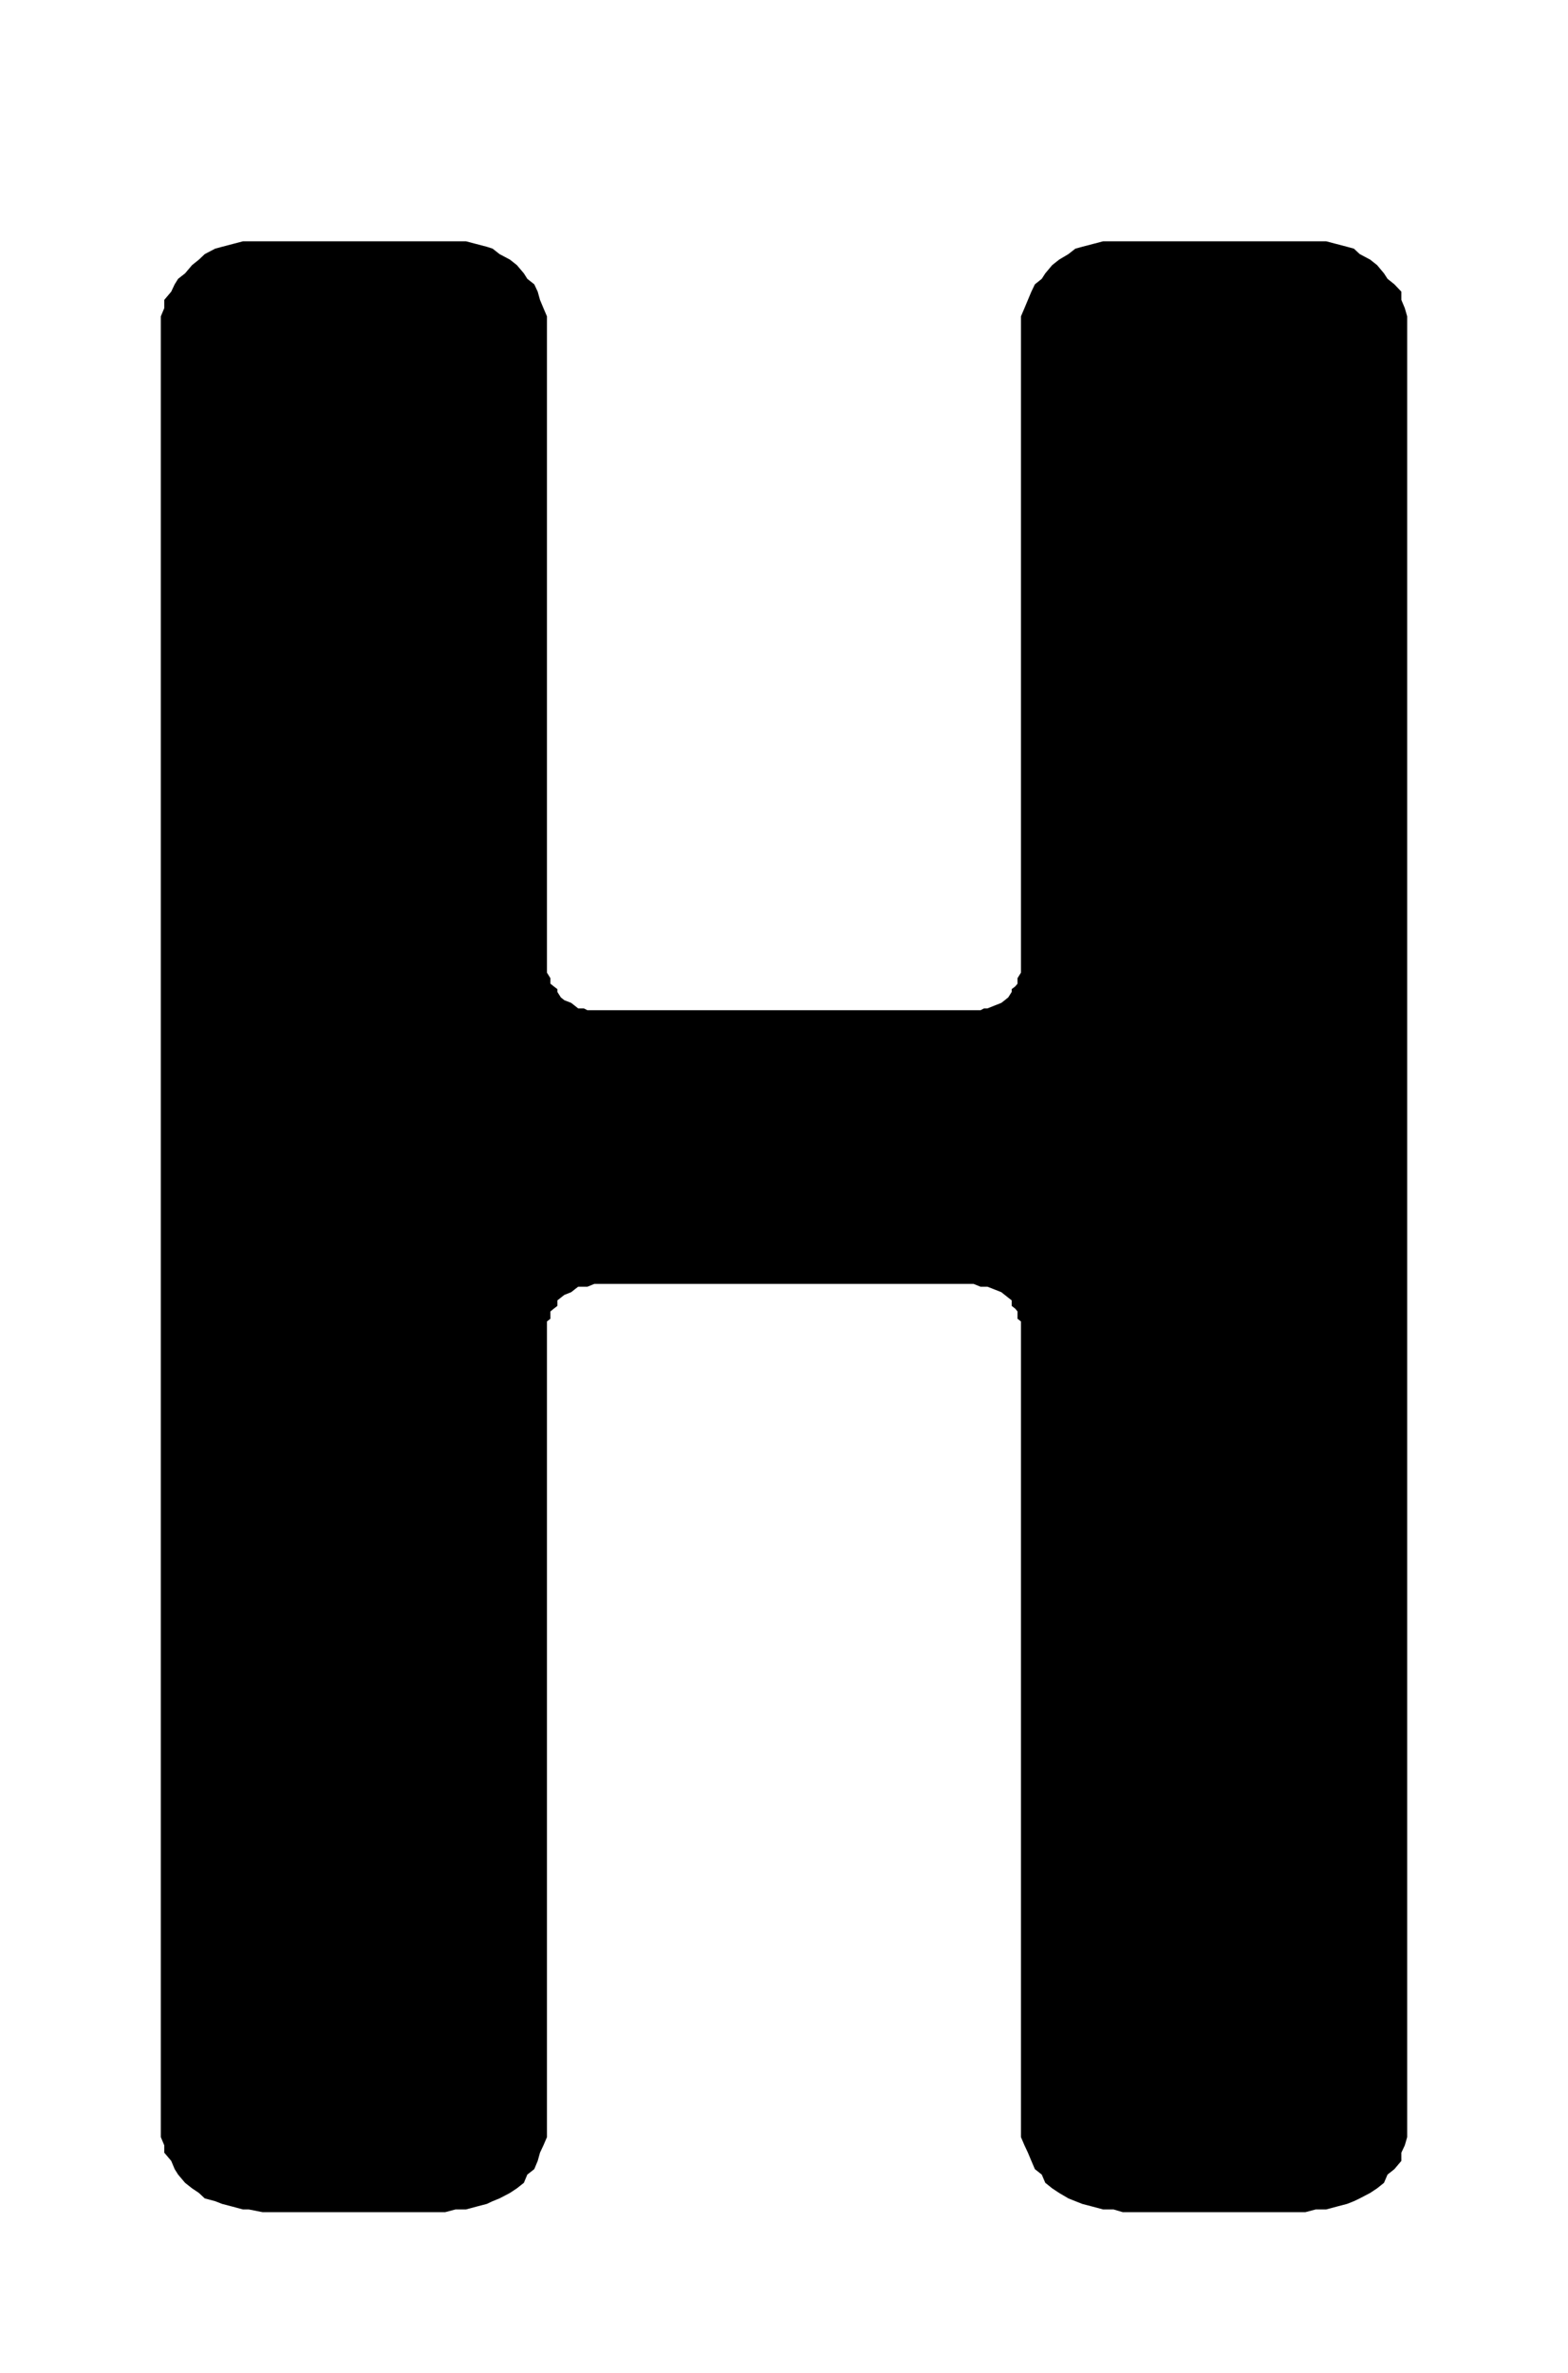 <?xml version="1.0" encoding="UTF-8"?>
<!DOCTYPE svg PUBLIC "-//W3C//DTD SVG 1.1//EN" "http://www.w3.org/Graphics/SVG/1.1/DTD/svg11.dtd">
<!-- Creator: CorelDRAW 2018 (64 Bit) -->
<svg xmlns="http://www.w3.org/2000/svg" xml:space="preserve" width="39" height="59" version="1.1" style="shape-rendering:geometricPrecision; text-rendering:geometricPrecision; image-rendering:optimizeQuality; fill-rule:evenodd; clip-rule:evenodd"
viewBox="0 0 3900 5900"
 xmlns:xlink="http://www.w3.org/1999/xlink">
 <defs>
  <style type="text/css">
   <![CDATA[
    .fil0 {fill:black;fill-rule:nonzero}
   ]]>
  </style>
 </defs>
 <g id="Ebene_x0020_1">
  <polygon class="fil0" points="400,804.83 400,786.61 408.56,766.12 408.56,745.64 425.88,725.16 434.44,706.93 443,693.22 460.32,679.68 477.64,659.19 494.76,645.48 509.23,631.77 535.11,618.23 552.43,613.55 578.31,606.77 604.19,600 618.46,600 652.9,600 1107.34,600 1133.22,600 1159.1,600 1184.99,606.77 1210.87,613.55 1225.34,618.23 1242.45,631.77 1268.33,645.48 1285.66,659.19 1302.98,679.68 1311.54,693.22 1328.86,706.93 1337.42,725.16 1343.12,745.64 1351.68,766.12 1360.45,786.61 1360.45,804.83 1360.45,2400.26 1360.45,2413.81 1360.45,2418.33 1369,2432.04 1369,2445.75 1377.56,2452.52 1386.33,2459.29 1386.33,2466.23 1394.89,2479.78 1403.44,2486.71 1420.77,2493.49 1429.33,2500.26 1438.09,2507.2 1452.35,2507.2 1461.12,2511.71 1478.23,2511.71 1495.56,2511.71 2407.09,2511.71 2421.56,2511.71 2438.68,2511.71 2447.44,2507.2 2456,2507.2 2473.32,2500.26 2490.44,2493.49 2499.2,2486.71 2507.76,2479.78 2516.32,2466.23 2516.32,2459.29 2525.09,2452.52 2530.79,2445.75 2530.79,2432.04 2539.35,2418.33 2539.35,2413.81 2539.35,2400.26 2539.35,804.83 2539.35,786.61 2548.11,766.12 2556.67,745.64 2565.23,725.16 2573.99,706.93 2591.11,693.22 2599.88,679.68 2616.99,659.19 2634.32,645.48 2657.34,631.77 2674.66,618.23 2691.78,613.55 2717.66,606.77 2743.54,600 2769.43,600 2792.45,600 3246.9,600 3272.78,600 3298.66,600 3324.54,606.77 3350.42,613.55 3367.54,618.23 3382.01,631.77 3407.89,645.48 3425.21,659.19 3442.33,679.68 3451.09,693.22 3468.21,706.93 3485.53,725.16 3485.53,745.64 3494.09,766.12 3500,786.61 3500,804.83 3500,5286.14 3500,5313.39 3494.09,5333.88 3485.53,5352.1 3485.53,5372.58 3468.21,5393.07 3451.09,5406.62 3442.33,5427.1 3425.21,5440.81 3407.89,5452.26 3382.01,5465.81 3367.54,5472.74 3350.42,5479.52 3324.54,5486.29 3298.66,5493.23 3272.78,5493.23 3246.9,5500 2792.45,5500 2769.43,5493.23 2743.54,5493.23 2717.66,5486.29 2691.78,5479.52 2674.66,5472.74 2657.34,5465.81 2634.32,5452.26 2616.99,5440.81 2599.88,5427.1 2591.11,5406.62 2573.99,5393.07 2565.23,5372.58 2556.67,5352.1 2548.11,5333.88 2539.35,5313.39 2539.35,5286.14 2539.35,3306.04 2539.35,3299.27 2539.35,3285.56 2530.79,3278.78 2530.79,3260.56 2525.09,3253.62 2516.32,3246.85 2516.32,3233.14 2507.76,3226.37 2499.2,3219.59 2490.44,3212.66 2473.32,3205.88 2456,3199.11 2447.44,3199.11 2438.68,3199.11 2421.56,3192.17 2407.09,3192.17 1495.56,3192.17 1478.23,3192.17 1461.12,3199.11 1452.35,3199.11 1438.09,3199.11 1429.33,3205.88 1420.77,3212.66 1403.44,3219.59 1394.89,3226.37 1386.33,3233.14 1386.33,3246.85 1377.56,3253.62 1369,3260.56 1369,3278.78 1360.45,3285.56 1360.45,3299.27 1360.45,3306.04 1360.45,5286.14 1360.45,5313.39 1351.68,5333.88 1343.12,5352.1 1337.42,5372.58 1328.86,5393.07 1311.54,5406.62 1302.98,5427.1 1285.66,5440.81 1268.33,5452.26 1242.45,5465.81 1225.34,5472.74 1210.87,5479.52 1184.99,5486.29 1159.1,5493.23 1133.22,5493.23 1107.34,5500 652.9,5500 618.46,5493.23 604.19,5493.23 578.31,5486.29 552.43,5479.52 535.11,5472.74 509.23,5465.81 494.76,5452.26 477.64,5440.81 460.32,5427.1 443,5406.62 434.44,5393.07 425.88,5372.58 408.56,5352.1 408.56,5333.88 400,5313.39 400,5286.14 "/>
 </g>
</svg>
